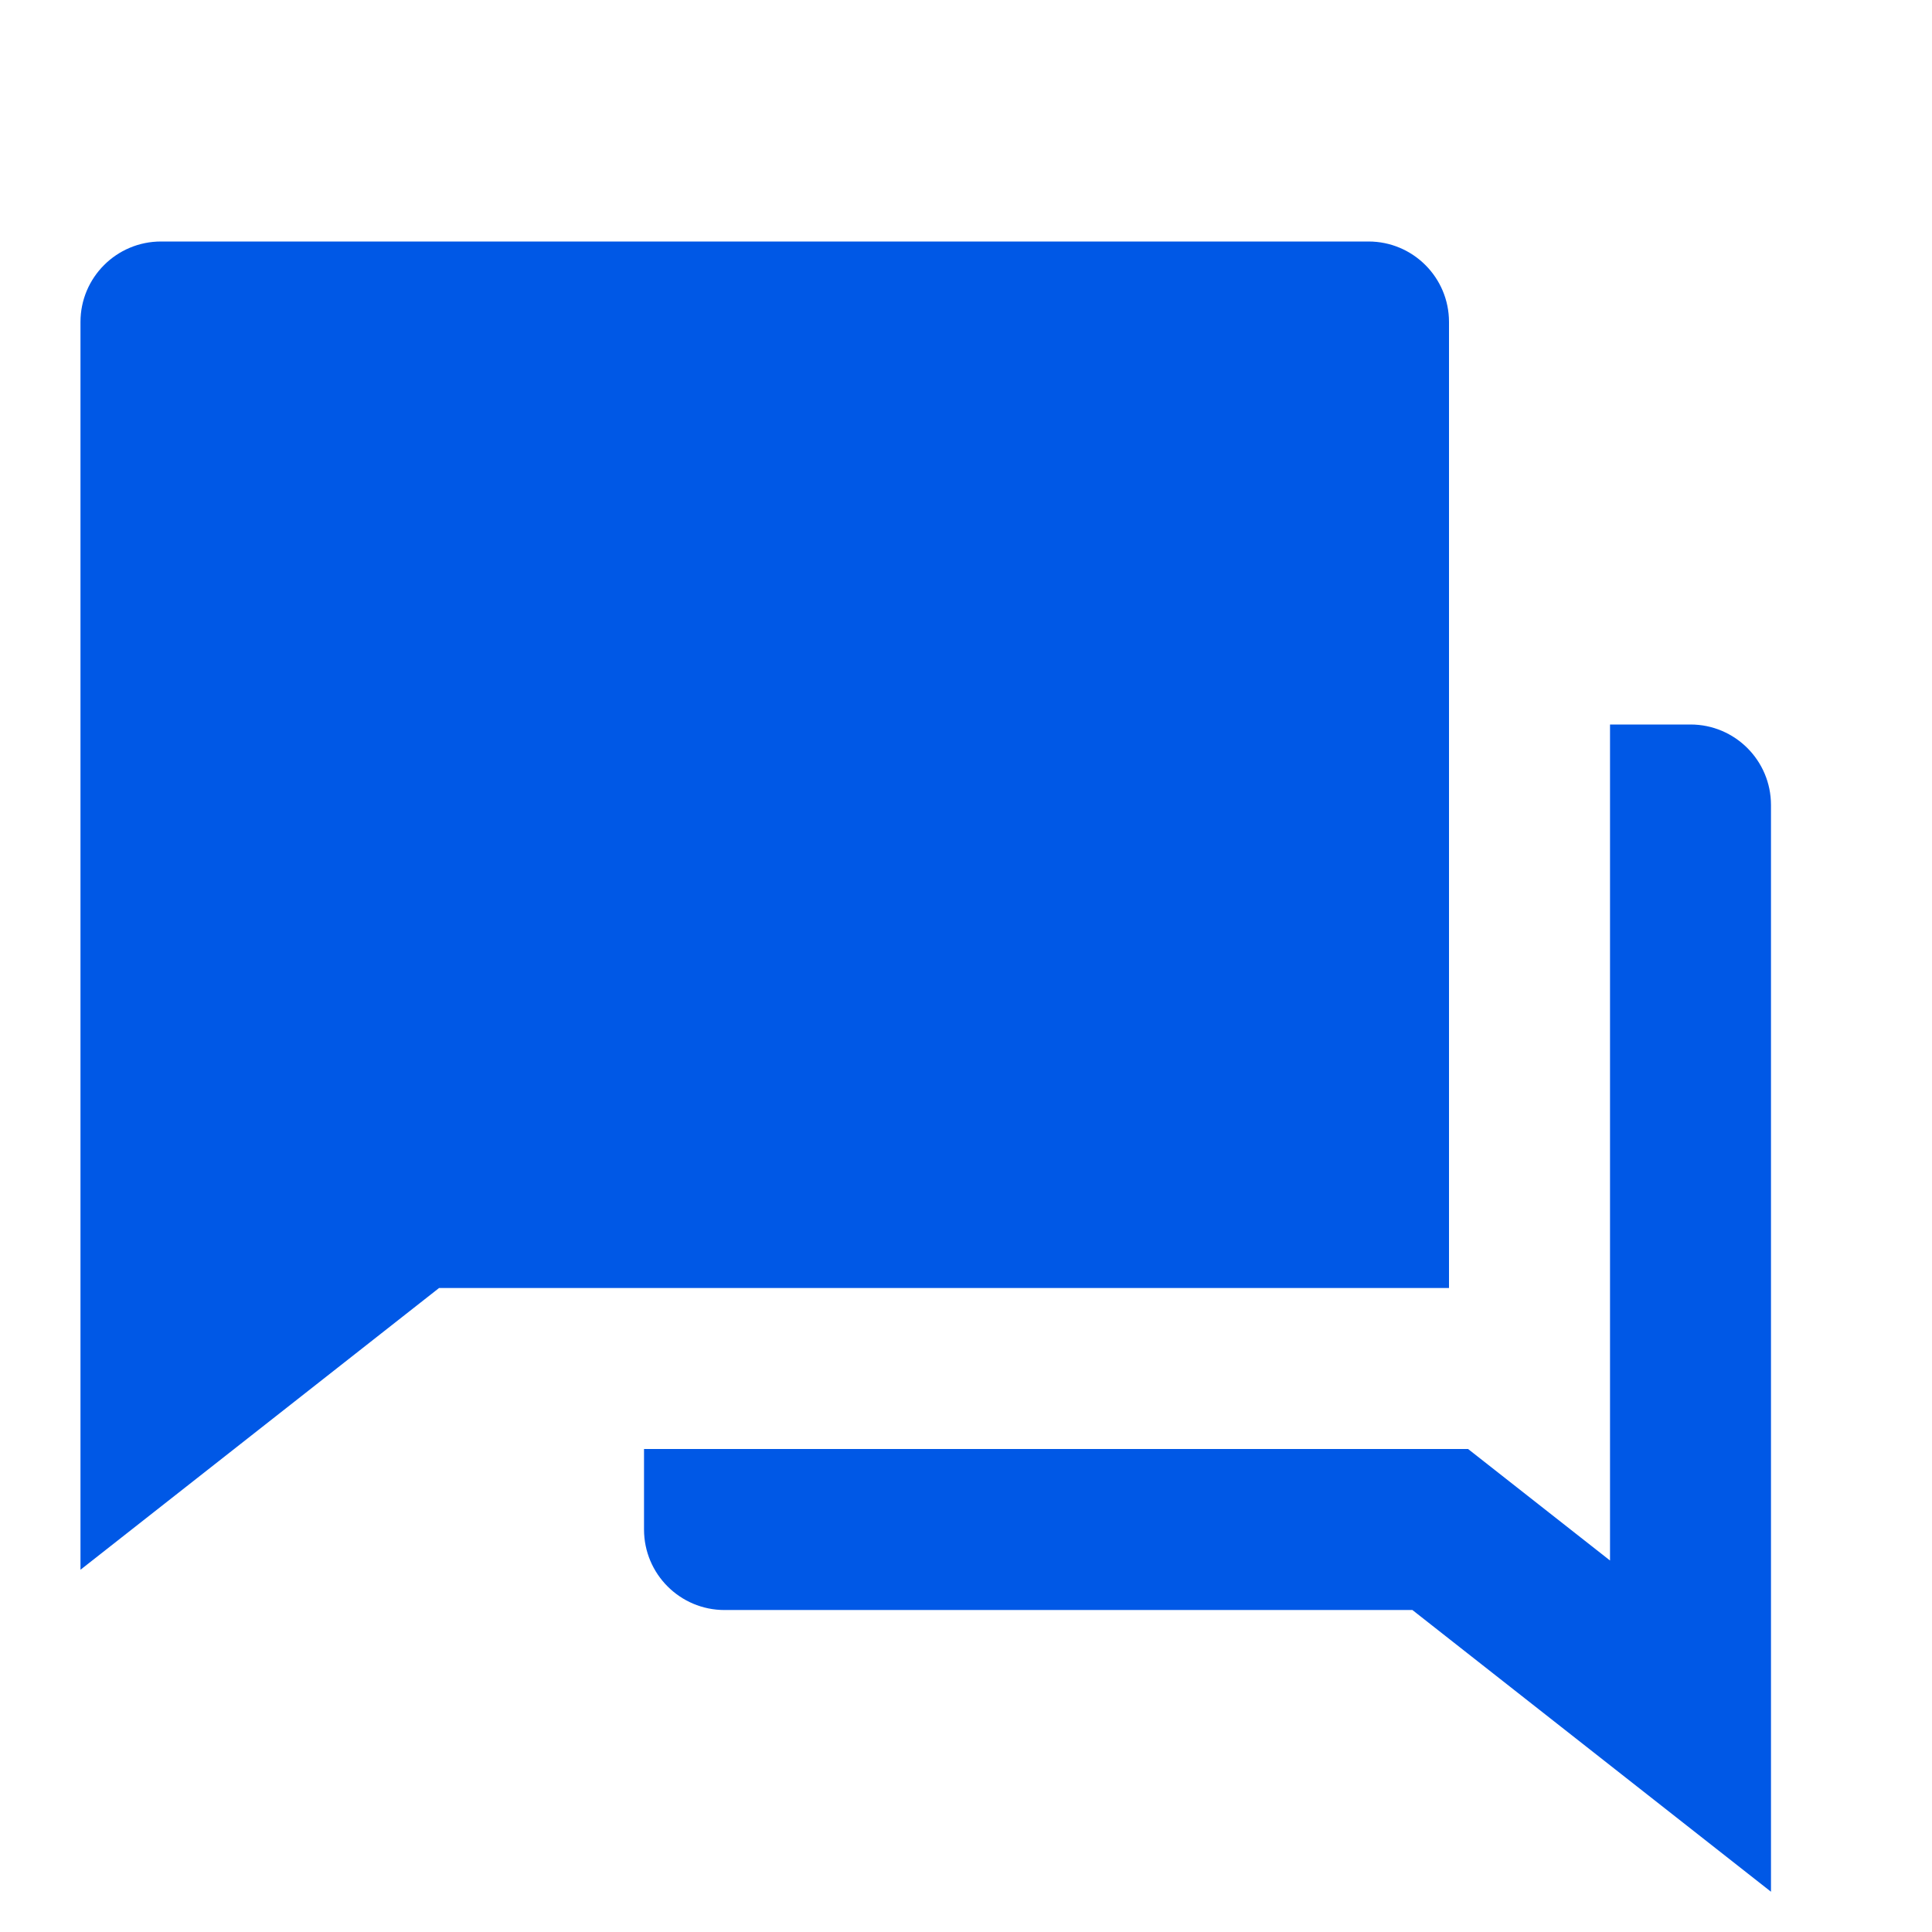 <svg width="32" height="32" viewBox="0 0 32 32" fill="none" xmlns="http://www.w3.org/2000/svg">
<path d="M10.667 24H24.316L26.667 25.847V12H28C28.736 12 29.333 12.597 29.333 13.333V31.333L23.394 26.667H12C11.264 26.667 10.667 26.07 10.667 25.333V24ZM7.273 21.333L1.333 26V5.333C1.333 4.597 1.93 4 2.667 4H22.667C23.403 4 24 4.597 24 5.333V21.333H7.273Z" fill="#0058E6"/>
</svg>

